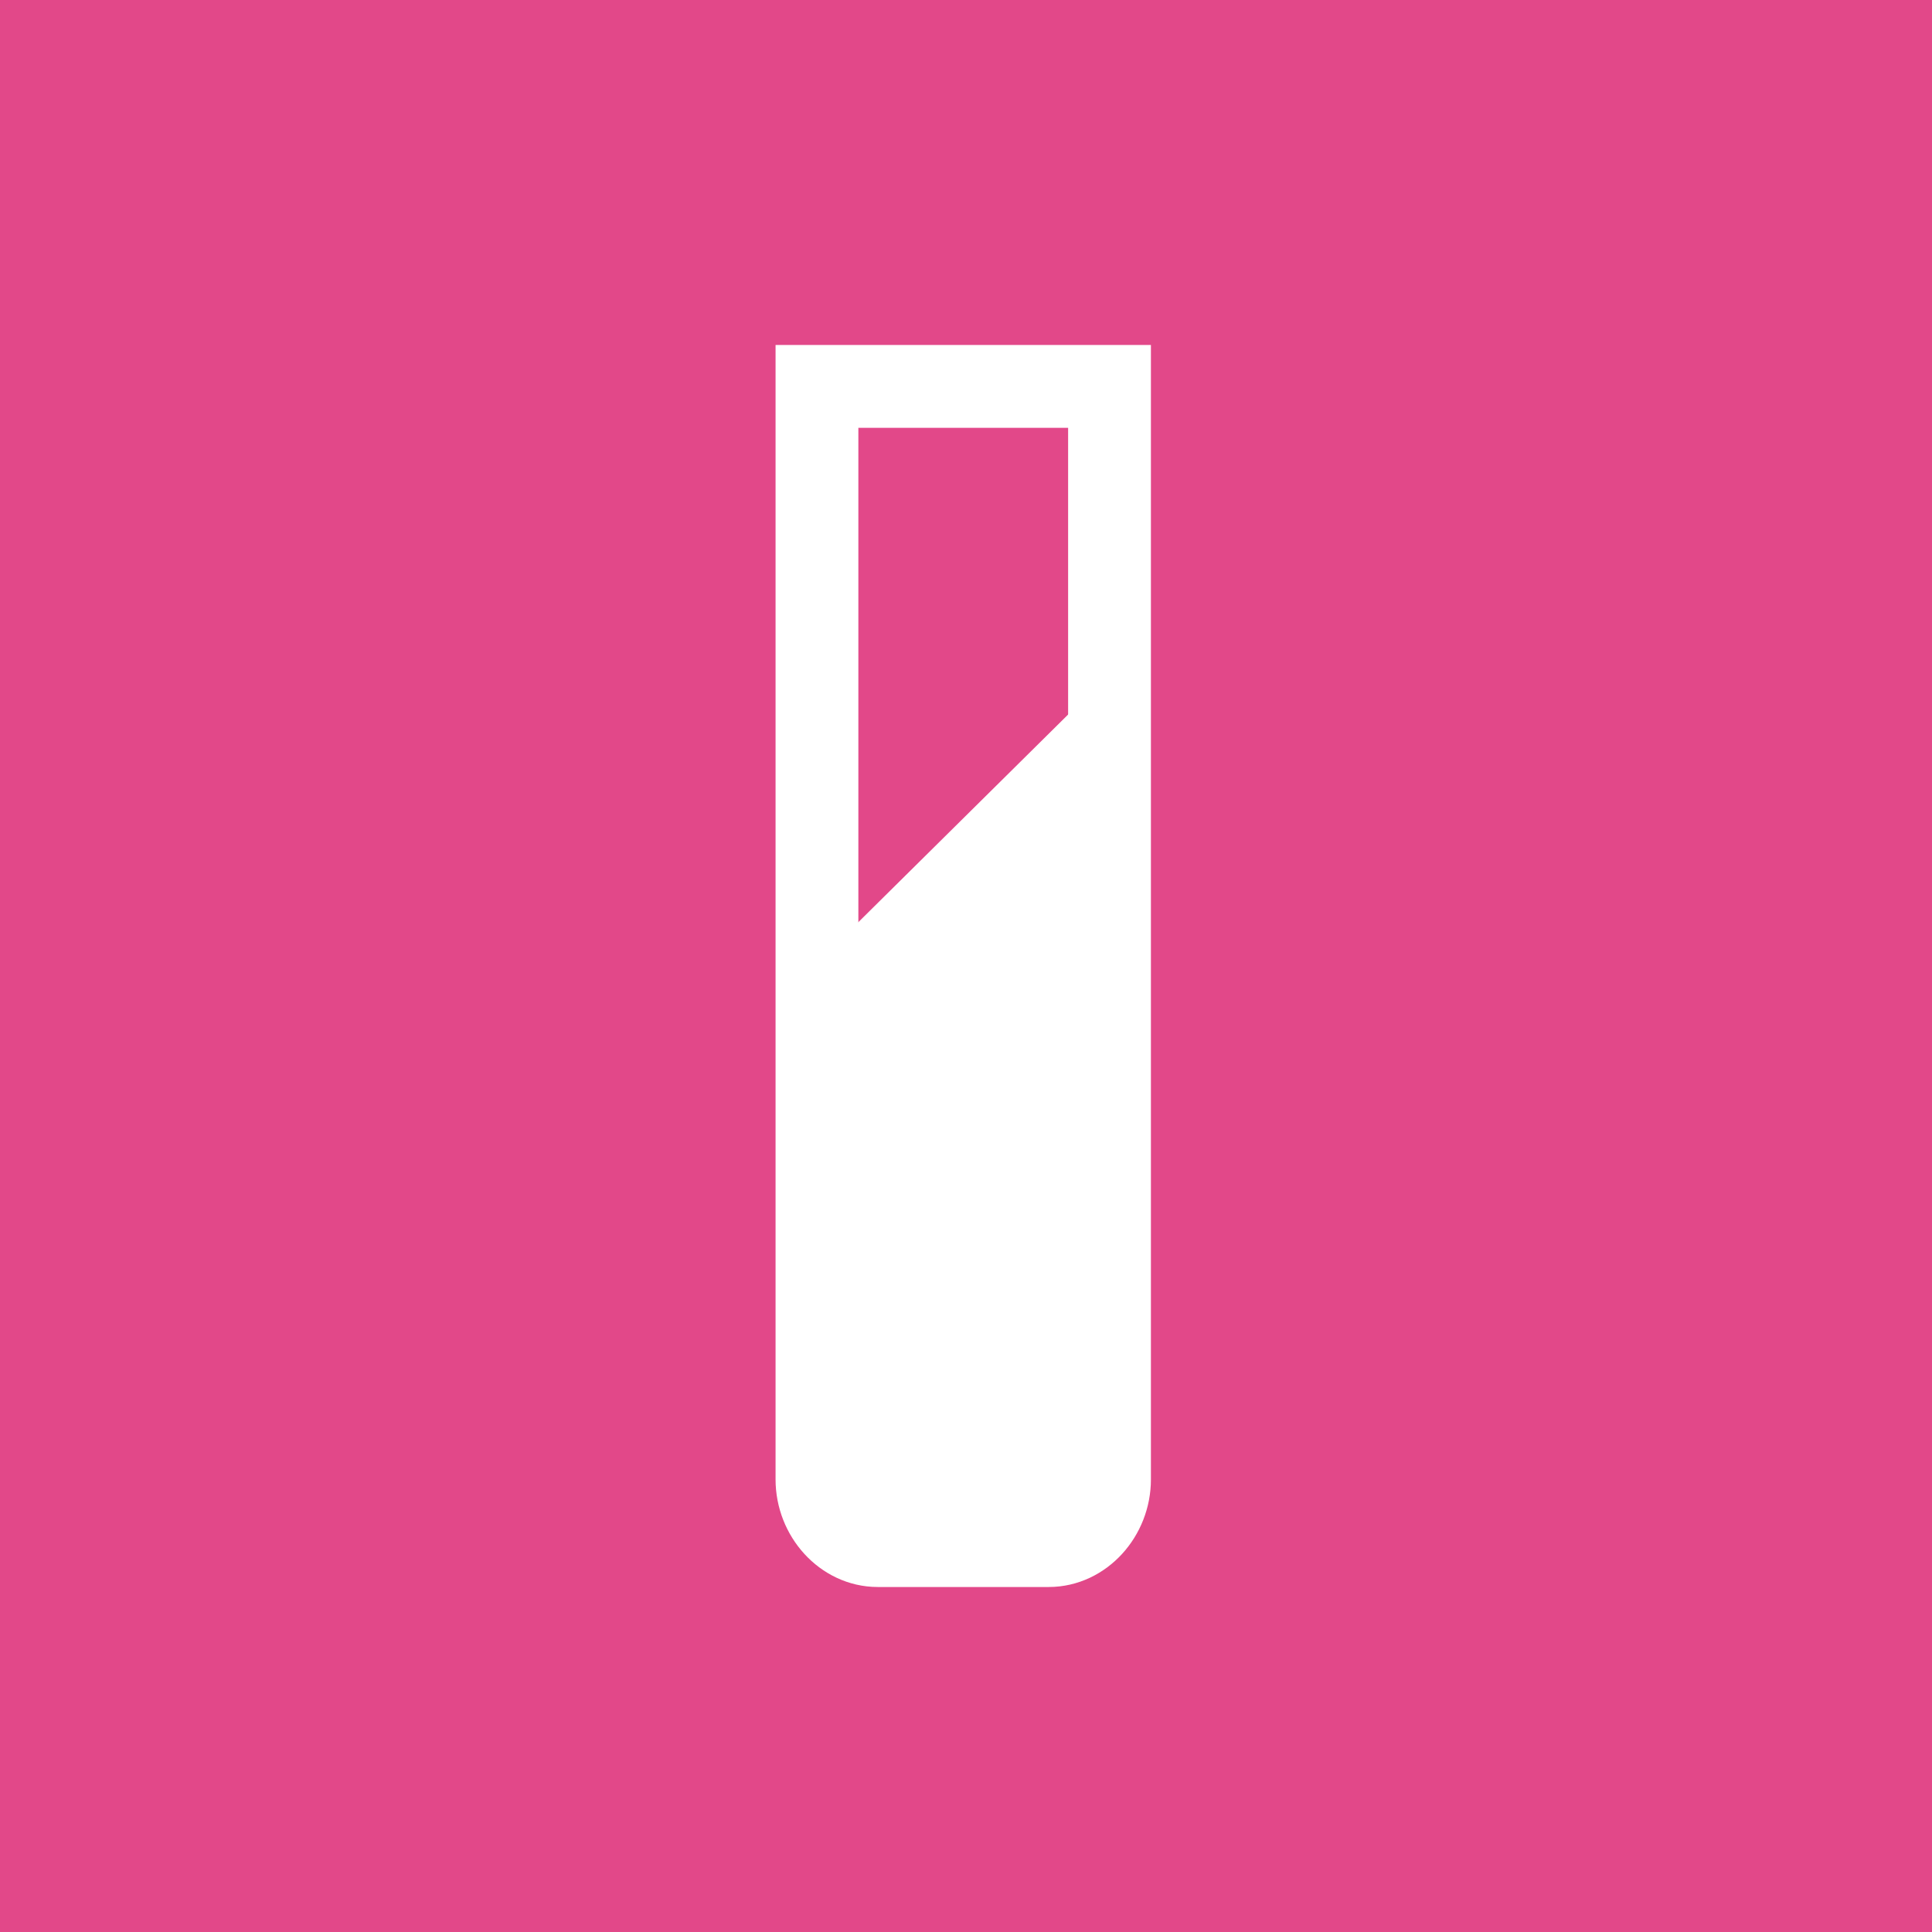 <?xml version="1.0" encoding="utf-8"?>
<!-- Generator: Adobe Illustrator 27.1.1, SVG Export Plug-In . SVG Version: 6.00 Build 0)  -->
<svg version="1.1" id="Livello_1" xmlns="http://www.w3.org/2000/svg" xmlns:xlink="http://www.w3.org/1999/xlink" x="0px" y="0px"
	 viewBox="0 0 70 70" style="enable-background:new 0 0 70 70;" xml:space="preserve">
<style type="text/css">
	.st0{fill:#E24889;}
	.st1{fill:#FFFFFF;}
	.st2{fill:none;stroke:#FFFFFF;stroke-width:3;stroke-miterlimit:10;}
</style>
<rect class="st0" width="70" height="70"/>
<g>
	<polygon class="st1" points="30.9,54.7 30.9,34.9 38.9,26.9 38.9,54.7 	"/>
	<path class="st1" d="M38,29v24.8h-6.2V35.3L38,29 M39.8,24.8L30,34.5v21h9.7V24.8L39.8,24.8z"/>
</g>
<path class="st2" d="M40.2,14v39.6c0,1.3-1,2.4-2.2,2.4h-6.2c-1.2,0-2.2-1.1-2.2-2.4V14H40.2z"/>
</svg>
